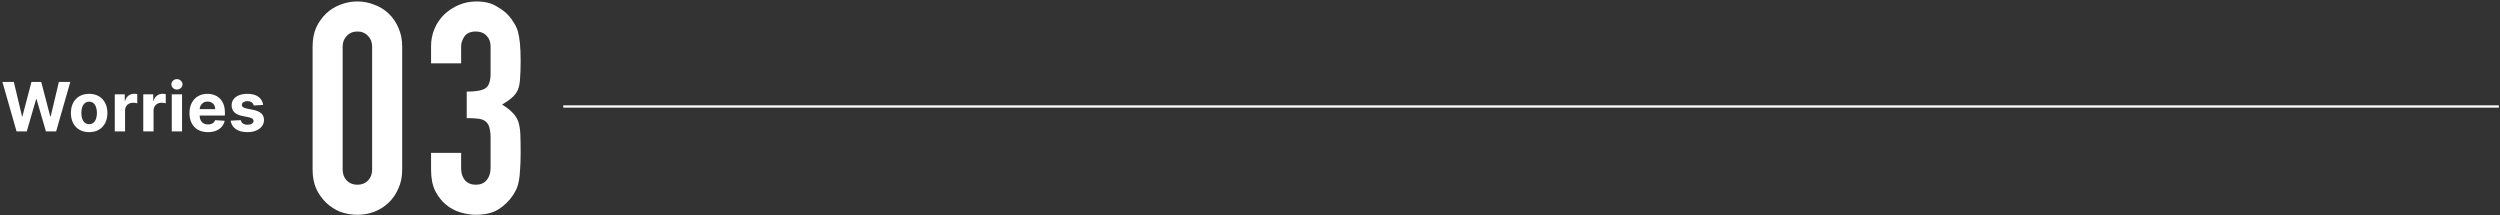 <svg width="1103" height="95" viewBox="0 0 1103 95" fill="none" xmlns="http://www.w3.org/2000/svg">
<rect x="0" y="0" width="1103" height="95" fill="#333333" stroke="none"/>
<path d="M7.308 57.979L1.065 36.161H6.104L9.715 51.321H9.896L13.881 36.161H18.195L22.169 51.353H22.361L25.972 36.161H31.011L24.768 57.979H20.273L16.118 43.714H15.947L11.803 57.979H7.308ZM39.331 58.299C37.676 58.299 36.245 57.947 35.037 57.244C33.837 56.534 32.91 55.547 32.257 54.282C31.603 53.011 31.277 51.537 31.277 49.861C31.277 48.171 31.603 46.694 32.257 45.429C32.91 44.158 33.837 43.171 35.037 42.468C36.245 41.757 37.676 41.402 39.331 41.402C40.986 41.402 42.413 41.757 43.613 42.468C44.821 43.171 45.751 44.158 46.405 45.429C47.058 46.694 47.385 48.171 47.385 49.861C47.385 51.537 47.058 53.011 46.405 54.282C45.751 55.547 44.821 56.534 43.613 57.244C42.413 57.947 40.986 58.299 39.331 58.299ZM39.352 54.783C40.105 54.783 40.733 54.57 41.238 54.144C41.742 53.711 42.122 53.121 42.378 52.375C42.64 51.63 42.772 50.781 42.772 49.829C42.772 48.877 42.64 48.029 42.378 47.283C42.122 46.537 41.742 45.948 41.238 45.514C40.733 45.081 40.105 44.865 39.352 44.865C38.592 44.865 37.953 45.081 37.434 45.514C36.923 45.948 36.536 46.537 36.273 47.283C36.017 48.029 35.89 48.877 35.89 49.829C35.89 50.781 36.017 51.63 36.273 52.375C36.536 53.121 36.923 53.711 37.434 54.144C37.953 54.57 38.592 54.783 39.352 54.783ZM50.636 57.979V41.615H55.035V44.471H55.206C55.504 43.455 56.005 42.688 56.708 42.169C57.411 41.644 58.221 41.381 59.137 41.381C59.364 41.381 59.609 41.395 59.872 41.424C60.135 41.452 60.366 41.491 60.565 41.541V45.568C60.352 45.504 60.057 45.447 59.68 45.397C59.304 45.348 58.96 45.323 58.647 45.323C57.979 45.323 57.383 45.468 56.857 45.76C56.339 46.044 55.927 46.441 55.621 46.953C55.323 47.464 55.174 48.054 55.174 48.721V57.979H50.636ZM63.211 57.979V41.615H67.611V44.471H67.781C68.08 43.455 68.58 42.688 69.284 42.169C69.987 41.644 70.796 41.381 71.713 41.381C71.94 41.381 72.185 41.395 72.448 41.424C72.71 41.452 72.941 41.491 73.14 41.541V45.568C72.927 45.504 72.632 45.447 72.256 45.397C71.879 45.348 71.535 45.323 71.222 45.323C70.555 45.323 69.958 45.468 69.433 45.76C68.914 46.044 68.502 46.441 68.197 46.953C67.899 47.464 67.749 48.054 67.749 48.721V57.979H63.211ZM75.787 57.979V41.615H80.325V57.979H75.787ZM78.066 39.506C77.392 39.506 76.813 39.282 76.33 38.835C75.854 38.38 75.616 37.837 75.616 37.205C75.616 36.58 75.854 36.044 76.33 35.596C76.813 35.142 77.392 34.914 78.066 34.914C78.741 34.914 79.316 35.142 79.792 35.596C80.275 36.044 80.517 36.58 80.517 37.205C80.517 37.837 80.275 38.38 79.792 38.835C79.316 39.282 78.741 39.506 78.066 39.506ZM91.718 58.299C90.034 58.299 88.586 57.958 87.371 57.276C86.164 56.587 85.233 55.614 84.58 54.357C83.927 53.093 83.6 51.598 83.6 49.872C83.6 48.188 83.927 46.711 84.58 45.44C85.233 44.169 86.153 43.178 87.339 42.468C88.532 41.757 89.931 41.402 91.537 41.402C92.616 41.402 93.621 41.576 94.552 41.924C95.489 42.265 96.306 42.78 97.002 43.469C97.705 44.158 98.252 45.025 98.642 46.069C99.033 47.105 99.228 48.32 99.228 49.712V50.958H85.411V48.146H94.956C94.956 47.492 94.814 46.914 94.53 46.409C94.246 45.905 93.852 45.511 93.348 45.227C92.85 44.936 92.272 44.79 91.611 44.79C90.922 44.79 90.311 44.95 89.779 45.27C89.253 45.582 88.841 46.005 88.543 46.537C88.245 47.063 88.092 47.649 88.085 48.295V50.969C88.085 51.779 88.234 52.478 88.532 53.068C88.838 53.657 89.267 54.112 89.821 54.431C90.375 54.751 91.032 54.911 91.792 54.911C92.296 54.911 92.758 54.84 93.177 54.698C93.596 54.556 93.955 54.343 94.253 54.059C94.552 53.775 94.779 53.426 94.935 53.014L99.132 53.291C98.919 54.3 98.483 55.181 97.822 55.934C97.169 56.679 96.323 57.262 95.287 57.681C94.257 58.093 93.067 58.299 91.718 58.299ZM116.105 46.282L111.95 46.537C111.879 46.182 111.726 45.862 111.492 45.578C111.258 45.287 110.949 45.056 110.565 44.886C110.189 44.708 109.738 44.62 109.212 44.62C108.509 44.62 107.916 44.769 107.433 45.067C106.95 45.358 106.709 45.749 106.709 46.239C106.709 46.63 106.865 46.96 107.177 47.23C107.49 47.5 108.026 47.716 108.786 47.88L111.748 48.476C113.339 48.803 114.525 49.328 115.306 50.053C116.087 50.777 116.478 51.729 116.478 52.908C116.478 53.98 116.162 54.922 115.53 55.731C114.905 56.541 114.045 57.173 112.952 57.627C111.865 58.075 110.611 58.299 109.191 58.299C107.025 58.299 105.299 57.848 104.013 56.946C102.735 56.036 101.986 54.801 101.766 53.238L106.229 53.004C106.364 53.664 106.691 54.169 107.209 54.517C107.728 54.858 108.392 55.028 109.202 55.028C109.997 55.028 110.636 54.875 111.119 54.57C111.609 54.257 111.858 53.856 111.865 53.366C111.858 52.954 111.684 52.617 111.343 52.354C111.002 52.084 110.476 51.878 109.766 51.736L106.932 51.172C105.334 50.852 104.145 50.298 103.364 49.51C102.589 48.721 102.202 47.716 102.202 46.495C102.202 45.444 102.486 44.538 103.055 43.778C103.63 43.018 104.436 42.432 105.473 42.02C106.517 41.608 107.739 41.402 109.138 41.402C111.204 41.402 112.831 41.839 114.017 42.713C115.21 43.586 115.906 44.776 116.105 46.282Z" fill="white"/>
<path d="M137.92 20.529C137.92 17.409 138.44 14.636 139.48 12.209C140.607 9.782 142.08 7.702 143.9 5.969C145.72 4.236 147.8 2.936 150.14 2.069C152.567 1.116 155.08 0.639 157.68 0.639C160.28 0.639 162.75 1.116 165.09 2.069C167.517 2.936 169.64 4.236 171.46 5.969C173.28 7.702 174.71 9.782 175.75 12.209C176.877 14.636 177.44 17.409 177.44 20.529V74.869C177.44 77.989 176.877 80.762 175.75 83.189C174.71 85.616 173.28 87.696 171.46 89.429C169.64 91.162 167.517 92.506 165.09 93.459C162.75 94.326 160.28 94.759 157.68 94.759C155.08 94.759 152.567 94.326 150.14 93.459C147.8 92.506 145.72 91.162 143.9 89.429C142.08 87.696 140.607 85.616 139.48 83.189C138.44 80.762 137.92 77.989 137.92 74.869V20.529ZM151.18 74.869C151.18 76.776 151.787 78.379 153 79.679C154.213 80.892 155.773 81.499 157.68 81.499C159.587 81.499 161.147 80.892 162.36 79.679C163.573 78.379 164.18 76.776 164.18 74.869V20.529C164.18 18.622 163.573 17.062 162.36 15.849C161.147 14.549 159.587 13.899 157.68 13.899C155.773 13.899 154.213 14.549 153 15.849C151.787 17.062 151.18 18.622 151.18 20.529V74.869ZM205.919 40.419C209.906 40.419 212.636 39.942 214.109 38.989C215.669 38.036 216.449 35.826 216.449 32.359V20.399C216.449 18.492 215.842 16.932 214.629 15.719C213.502 14.506 211.942 13.899 209.949 13.899C207.609 13.899 205.919 14.636 204.879 16.109C203.926 17.582 203.449 19.012 203.449 20.399V27.939H190.189V20.269C190.189 17.582 190.709 15.026 191.749 12.599C192.789 10.172 194.219 8.092 196.039 6.359C197.859 4.626 199.982 3.239 202.409 2.199C204.836 1.159 207.436 0.639 210.209 0.639C213.849 0.639 216.839 1.376 219.179 2.849C221.606 4.236 223.426 5.666 224.639 7.139C225.506 8.179 226.242 9.219 226.849 10.259C227.542 11.299 228.106 12.556 228.539 14.029C229.319 16.889 229.709 21.136 229.709 26.769C229.709 29.976 229.622 32.576 229.449 34.569C229.362 36.562 229.059 38.209 228.539 39.509C227.932 40.896 227.066 42.066 225.939 43.019C224.899 43.972 223.426 45.012 221.519 46.139C223.599 47.439 225.159 48.652 226.199 49.779C227.326 50.906 228.149 52.206 228.669 53.679C229.189 55.239 229.492 57.102 229.579 59.269C229.666 61.349 229.709 64.036 229.709 67.329C229.709 70.362 229.622 72.876 229.449 74.869C229.362 76.862 229.189 78.509 228.929 79.809C228.669 81.196 228.322 82.366 227.889 83.319C227.456 84.272 226.892 85.269 226.199 86.309C224.552 88.736 222.429 90.772 219.829 92.419C217.316 93.979 213.979 94.759 209.819 94.759C207.739 94.759 205.529 94.412 203.189 93.719C200.849 93.026 198.726 91.899 196.819 90.339C194.912 88.779 193.309 86.742 192.009 84.229C190.796 81.716 190.189 78.639 190.189 74.999V67.459H203.449V74.349C203.449 76.429 204.012 78.162 205.139 79.549C206.352 80.849 207.956 81.499 209.949 81.499C211.942 81.499 213.502 80.849 214.629 79.549C215.842 78.162 216.449 76.342 216.449 74.089V60.829C216.449 57.189 215.756 54.806 214.369 53.679C213.589 52.986 212.506 52.552 211.119 52.379C209.819 52.206 208.086 52.119 205.919 52.119V40.419Z" fill="white"/>
<line x1="248.5" y1="46.979" x2="1102.5" y2="46.979" stroke="white"/>
</svg>
